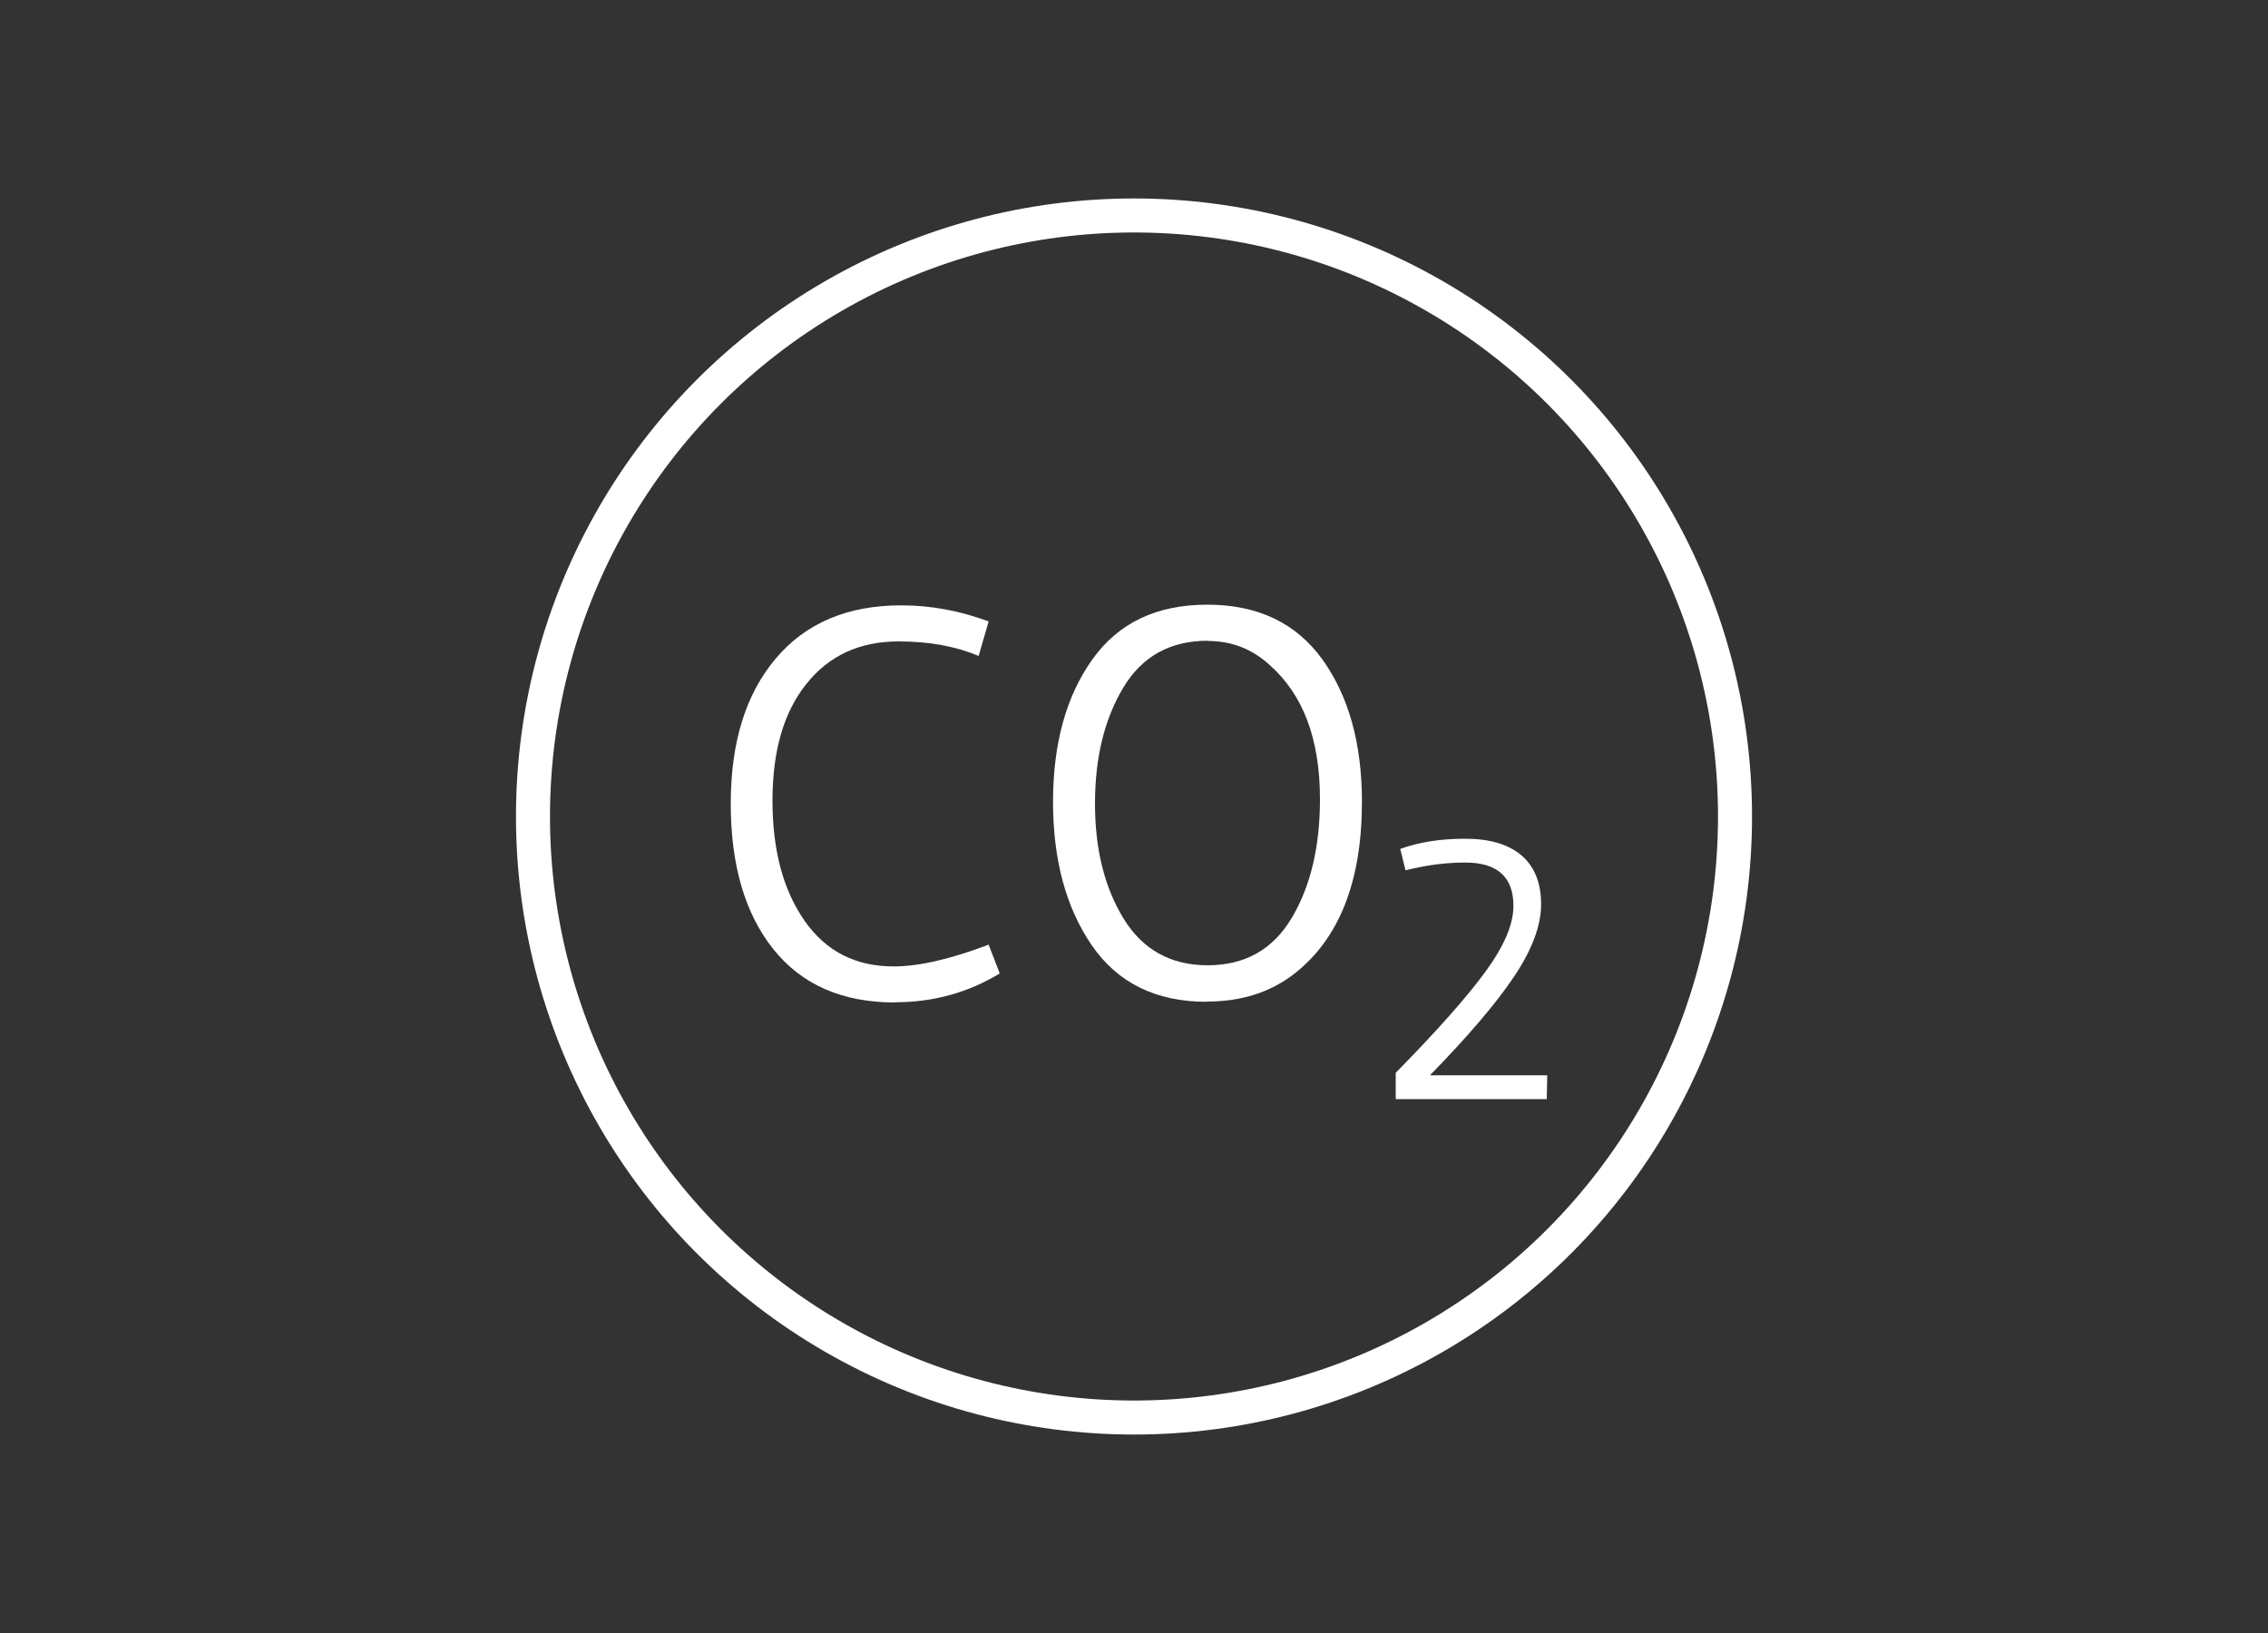<?xml version="1.0" encoding="UTF-8"?>
<svg id="Ebene_2" data-name="Ebene 2" xmlns="http://www.w3.org/2000/svg" viewBox="0 0 100 72">
  <rect x="0" y="0" width="100" height="72" fill="#333333" stroke="none"/>
  <defs>
    <style>
      .cls-1, .cls-2 {
        fill: none;
      }

      .cls-3 {
        fill: #fff;
      }

      .cls-2 {
        stroke: #fff;
        stroke-width: 1.5px;
      }
    </style>
  </defs>
  <g id="Ebene_3" data-name="Ebene 3">
    <rect class="cls-1" width="100" height="72"/>
  </g>
  <g id="Ebene_4" data-name="Ebene 4">
    <path class="cls-3" d="M39.47,44.2c-2.34,0-4.13-.79-5.38-2.36s-1.87-3.71-1.87-6.41.66-4.83,1.98-6.39c1.32-1.57,3.17-2.35,5.54-2.35,1.31,0,2.59.24,3.85.71l-.44,1.52c-1-.42-2.17-.64-3.53-.64-1.71,0-3.07.62-4.07,1.88-1,1.25-1.49,2.96-1.49,5.14s.47,3.94,1.41,5.29c.94,1.35,2.25,2.02,3.93,2.02,1.11,0,2.51-.32,4.19-.96l.49,1.27c-1.4.85-2.94,1.27-4.61,1.27Z"/>
    <path class="cls-3" d="M53.21,44.17c-2.24,0-3.93-.83-5.07-2.49-1.14-1.66-1.71-3.77-1.71-6.33s.58-4.66,1.73-6.27c1.15-1.62,2.84-2.42,5.07-2.42s3.92.81,5.08,2.42c1.16,1.62,1.74,3.71,1.74,6.27,0,3.51-1,6.04-2.99,7.59-1.06.82-2.34,1.22-3.85,1.22ZM53.26,28.25c-1.67,0-2.91.69-3.74,2.08s-1.24,3.09-1.24,5.1.42,3.7,1.26,5.07c.84,1.37,2.08,2.06,3.71,2.06s2.87-.69,3.7-2.08c.83-1.39,1.25-3.14,1.25-5.24,0-2.65-.74-4.62-2.23-5.93-.77-.7-1.67-1.05-2.72-1.05Z"/>
    <path class="cls-3" d="M68.22,47.41l-.02,1.05h-6.66v-1.16c1.81-1.84,3.13-3.33,3.95-4.45.82-1.12,1.24-2.09,1.24-2.91,0-1.27-.71-1.91-2.12-1.91-.77,0-1.53.09-2.28.26l-.36.08-.23-.94c.82-.3,1.77-.45,2.86-.45s1.92.25,2.49.74c.57.49.86,1.21.86,2.15s-.4,2.01-1.2,3.2c-.8,1.19-2.04,2.64-3.7,4.34h5.16Z"/>
    <circle class="cls-2" cx="50" cy="36" r="26.5"/>
  </g>
</svg>